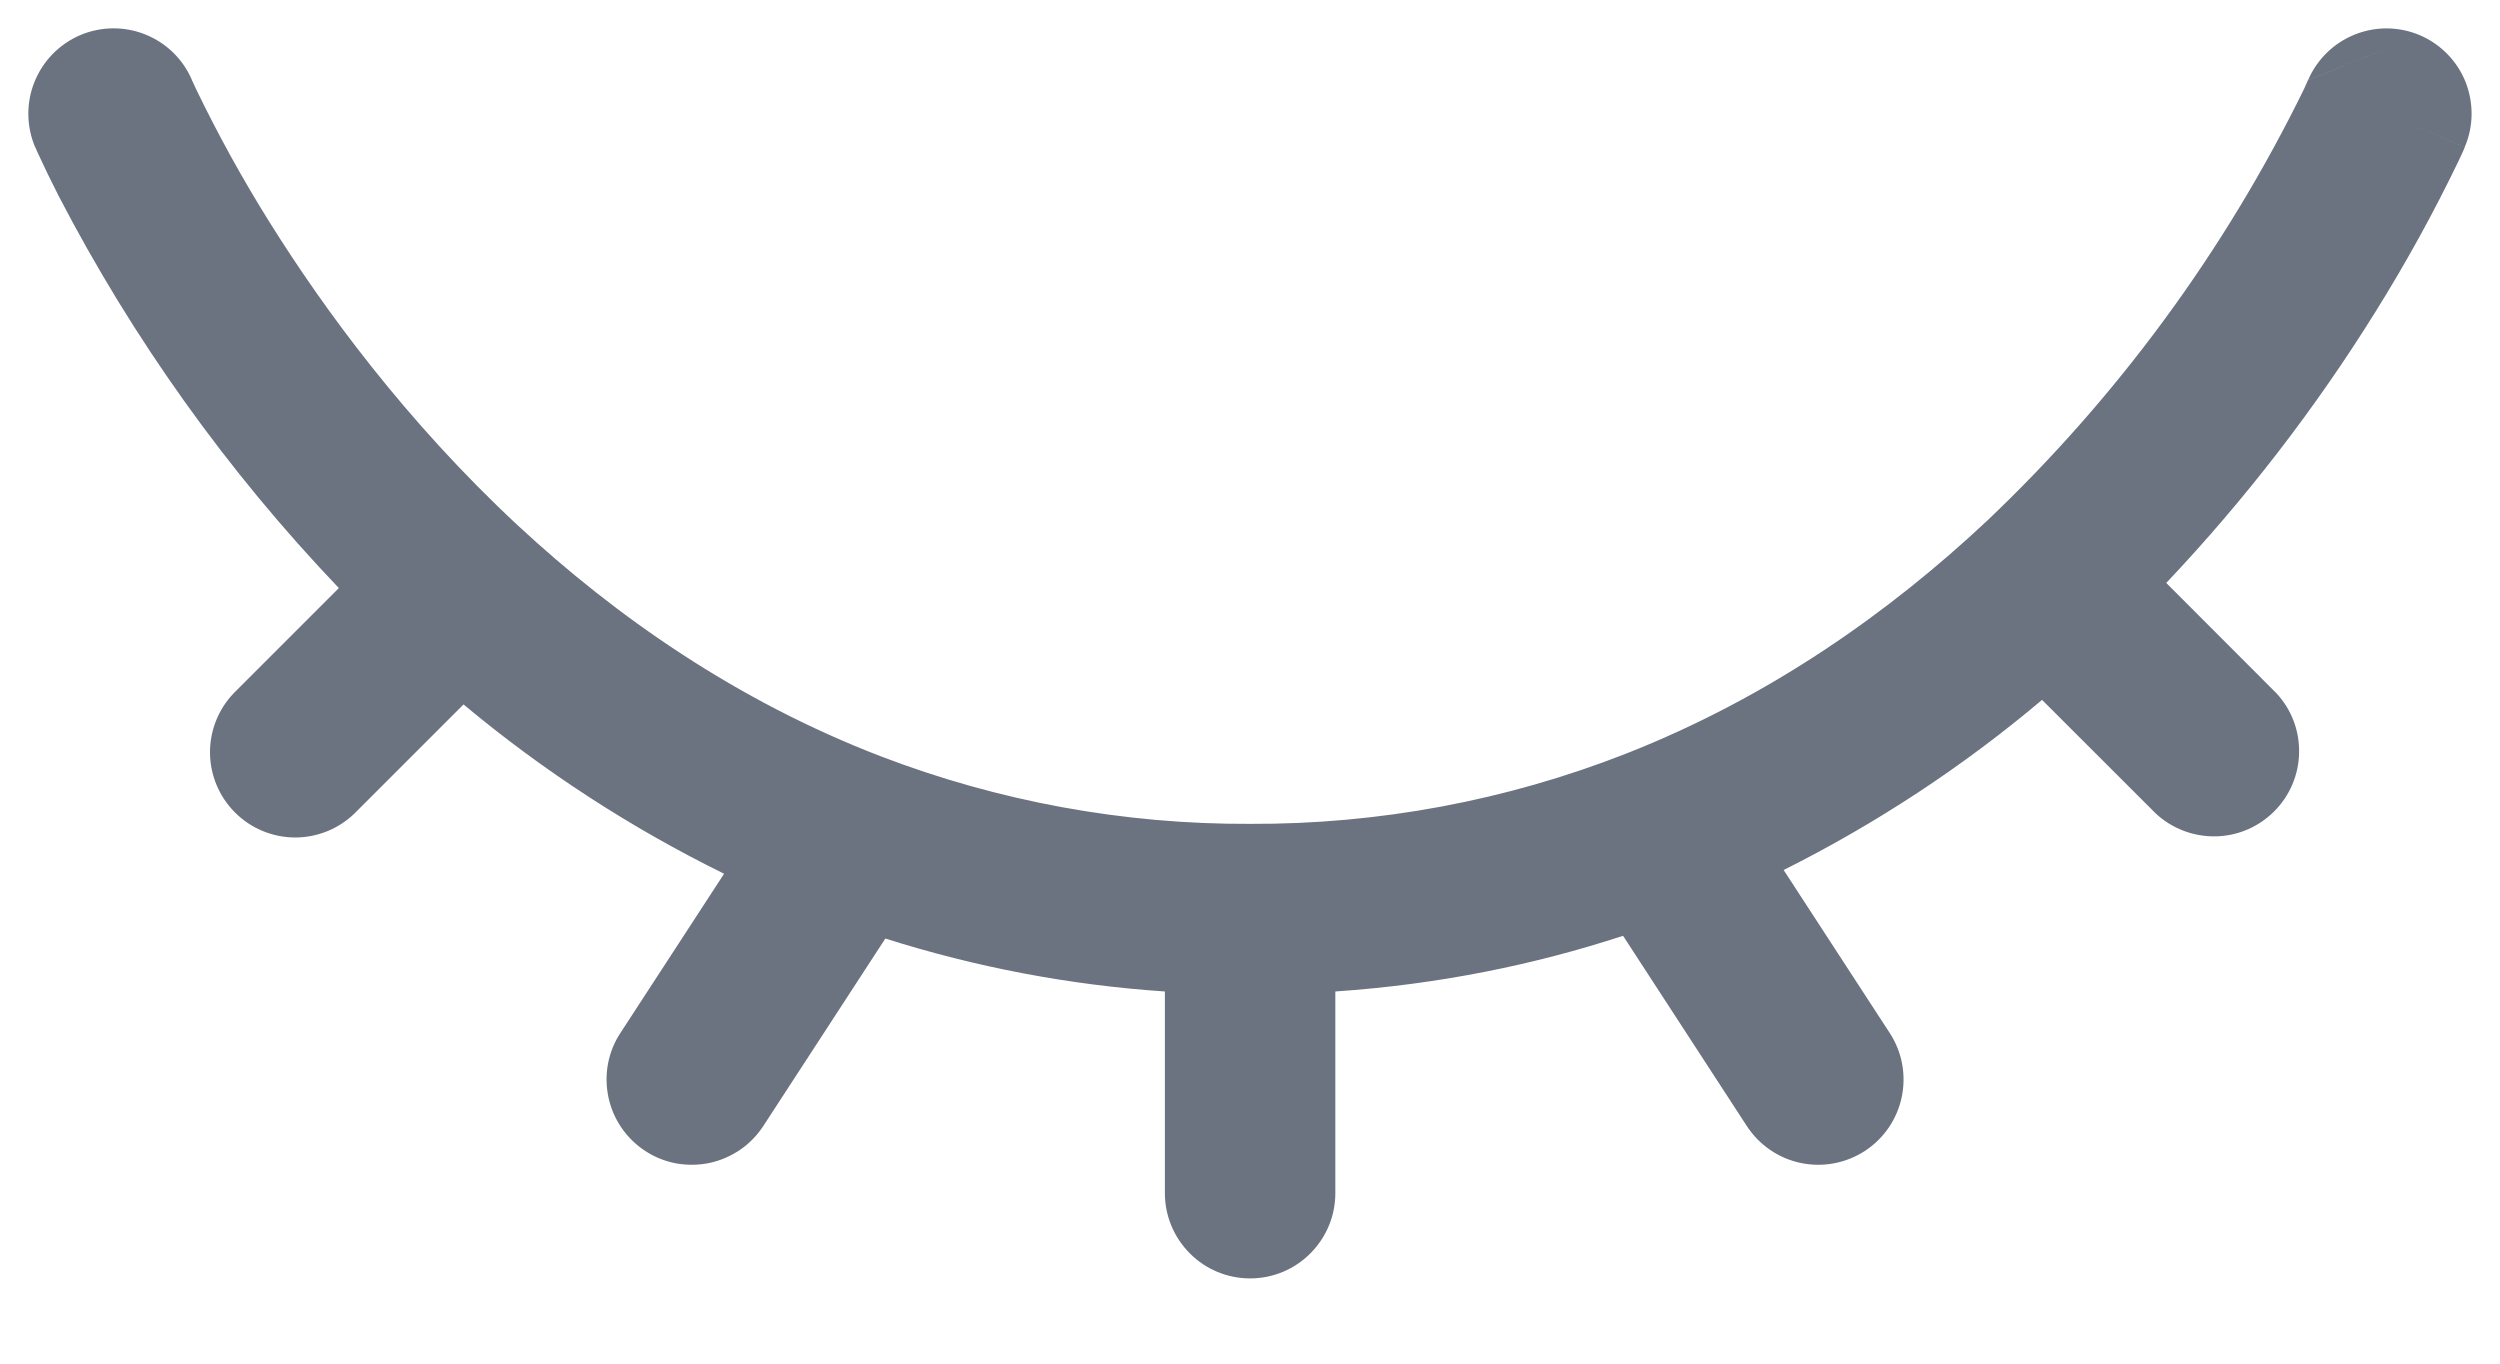 <svg width="22" height="12" viewBox="0 0 22 12" fill="none" xmlns="http://www.w3.org/2000/svg">
<path fill-rule="evenodd" clip-rule="evenodd" d="M21.295 0.31C21.386 0.349 21.468 0.405 21.537 0.476C21.606 0.546 21.66 0.63 21.697 0.721C21.733 0.813 21.751 0.911 21.75 1.009C21.749 1.108 21.728 1.205 21.689 1.296L21 1L21.69 1.296L21.688 1.3L21.685 1.307L21.675 1.331L21.636 1.415C21.418 1.868 21.175 2.309 20.909 2.736C20.376 3.594 19.757 4.396 19.063 5.13L20.031 6.099C20.164 6.241 20.236 6.429 20.232 6.623C20.229 6.818 20.15 7.003 20.013 7.14C19.875 7.278 19.69 7.357 19.496 7.36C19.301 7.363 19.113 7.291 18.971 7.159L17.97 6.159C17.274 6.746 16.511 7.248 15.696 7.656L16.63 9.091C16.739 9.258 16.776 9.461 16.735 9.655C16.694 9.85 16.577 10.02 16.41 10.129C16.243 10.237 16.04 10.275 15.846 10.234C15.651 10.193 15.481 10.076 15.372 9.909L14.283 8.235C13.503 8.49 12.66 8.663 11.751 8.725V10.5C11.751 10.699 11.672 10.889 11.531 11.03C11.391 11.171 11.2 11.25 11.001 11.25C10.802 11.25 10.611 11.171 10.471 11.03C10.33 10.889 10.251 10.699 10.251 10.5V8.725C9.415 8.669 8.589 8.512 7.791 8.259L6.717 9.909C6.663 9.991 6.594 10.063 6.513 10.118C6.431 10.174 6.34 10.213 6.244 10.234C6.147 10.254 6.048 10.255 5.951 10.238C5.854 10.22 5.762 10.183 5.679 10.129C5.512 10.02 5.395 9.85 5.354 9.655C5.334 9.559 5.332 9.46 5.35 9.363C5.368 9.266 5.405 9.173 5.459 9.091L6.372 7.689C5.551 7.285 4.781 6.785 4.079 6.199L3.119 7.159C2.978 7.296 2.788 7.371 2.592 7.37C2.395 7.368 2.207 7.289 2.068 7.15C1.929 7.011 1.85 6.823 1.848 6.627C1.846 6.43 1.922 6.24 2.058 6.099L2.982 5.175C2 4.146 1.169 2.983 0.514 1.72C0.449 1.592 0.386 1.463 0.326 1.332L0.316 1.307L0.312 1.3V1.297H0.31C0.232 1.114 0.229 0.906 0.303 0.722C0.377 0.537 0.521 0.389 0.704 0.31C0.886 0.232 1.093 0.229 1.278 0.303C1.463 0.377 1.611 0.521 1.689 0.704V0.706L1.696 0.72L1.725 0.783C1.92 1.187 2.137 1.58 2.375 1.96C2.85 2.72 3.572 3.707 4.555 4.622C5.422 5.427 6.483 6.168 7.752 6.656C8.789 7.053 9.89 7.255 11 7.25C12.133 7.255 13.257 7.045 14.312 6.631C15.574 6.134 16.628 5.388 17.487 4.582C18.636 3.491 19.58 2.204 20.276 0.782L20.304 0.719L20.31 0.706M21.295 0.31C21.112 0.232 20.906 0.23 20.722 0.304C20.537 0.378 20.39 0.522 20.311 0.705L21.295 0.31Z" fill="#6B7280"/>
</svg>
